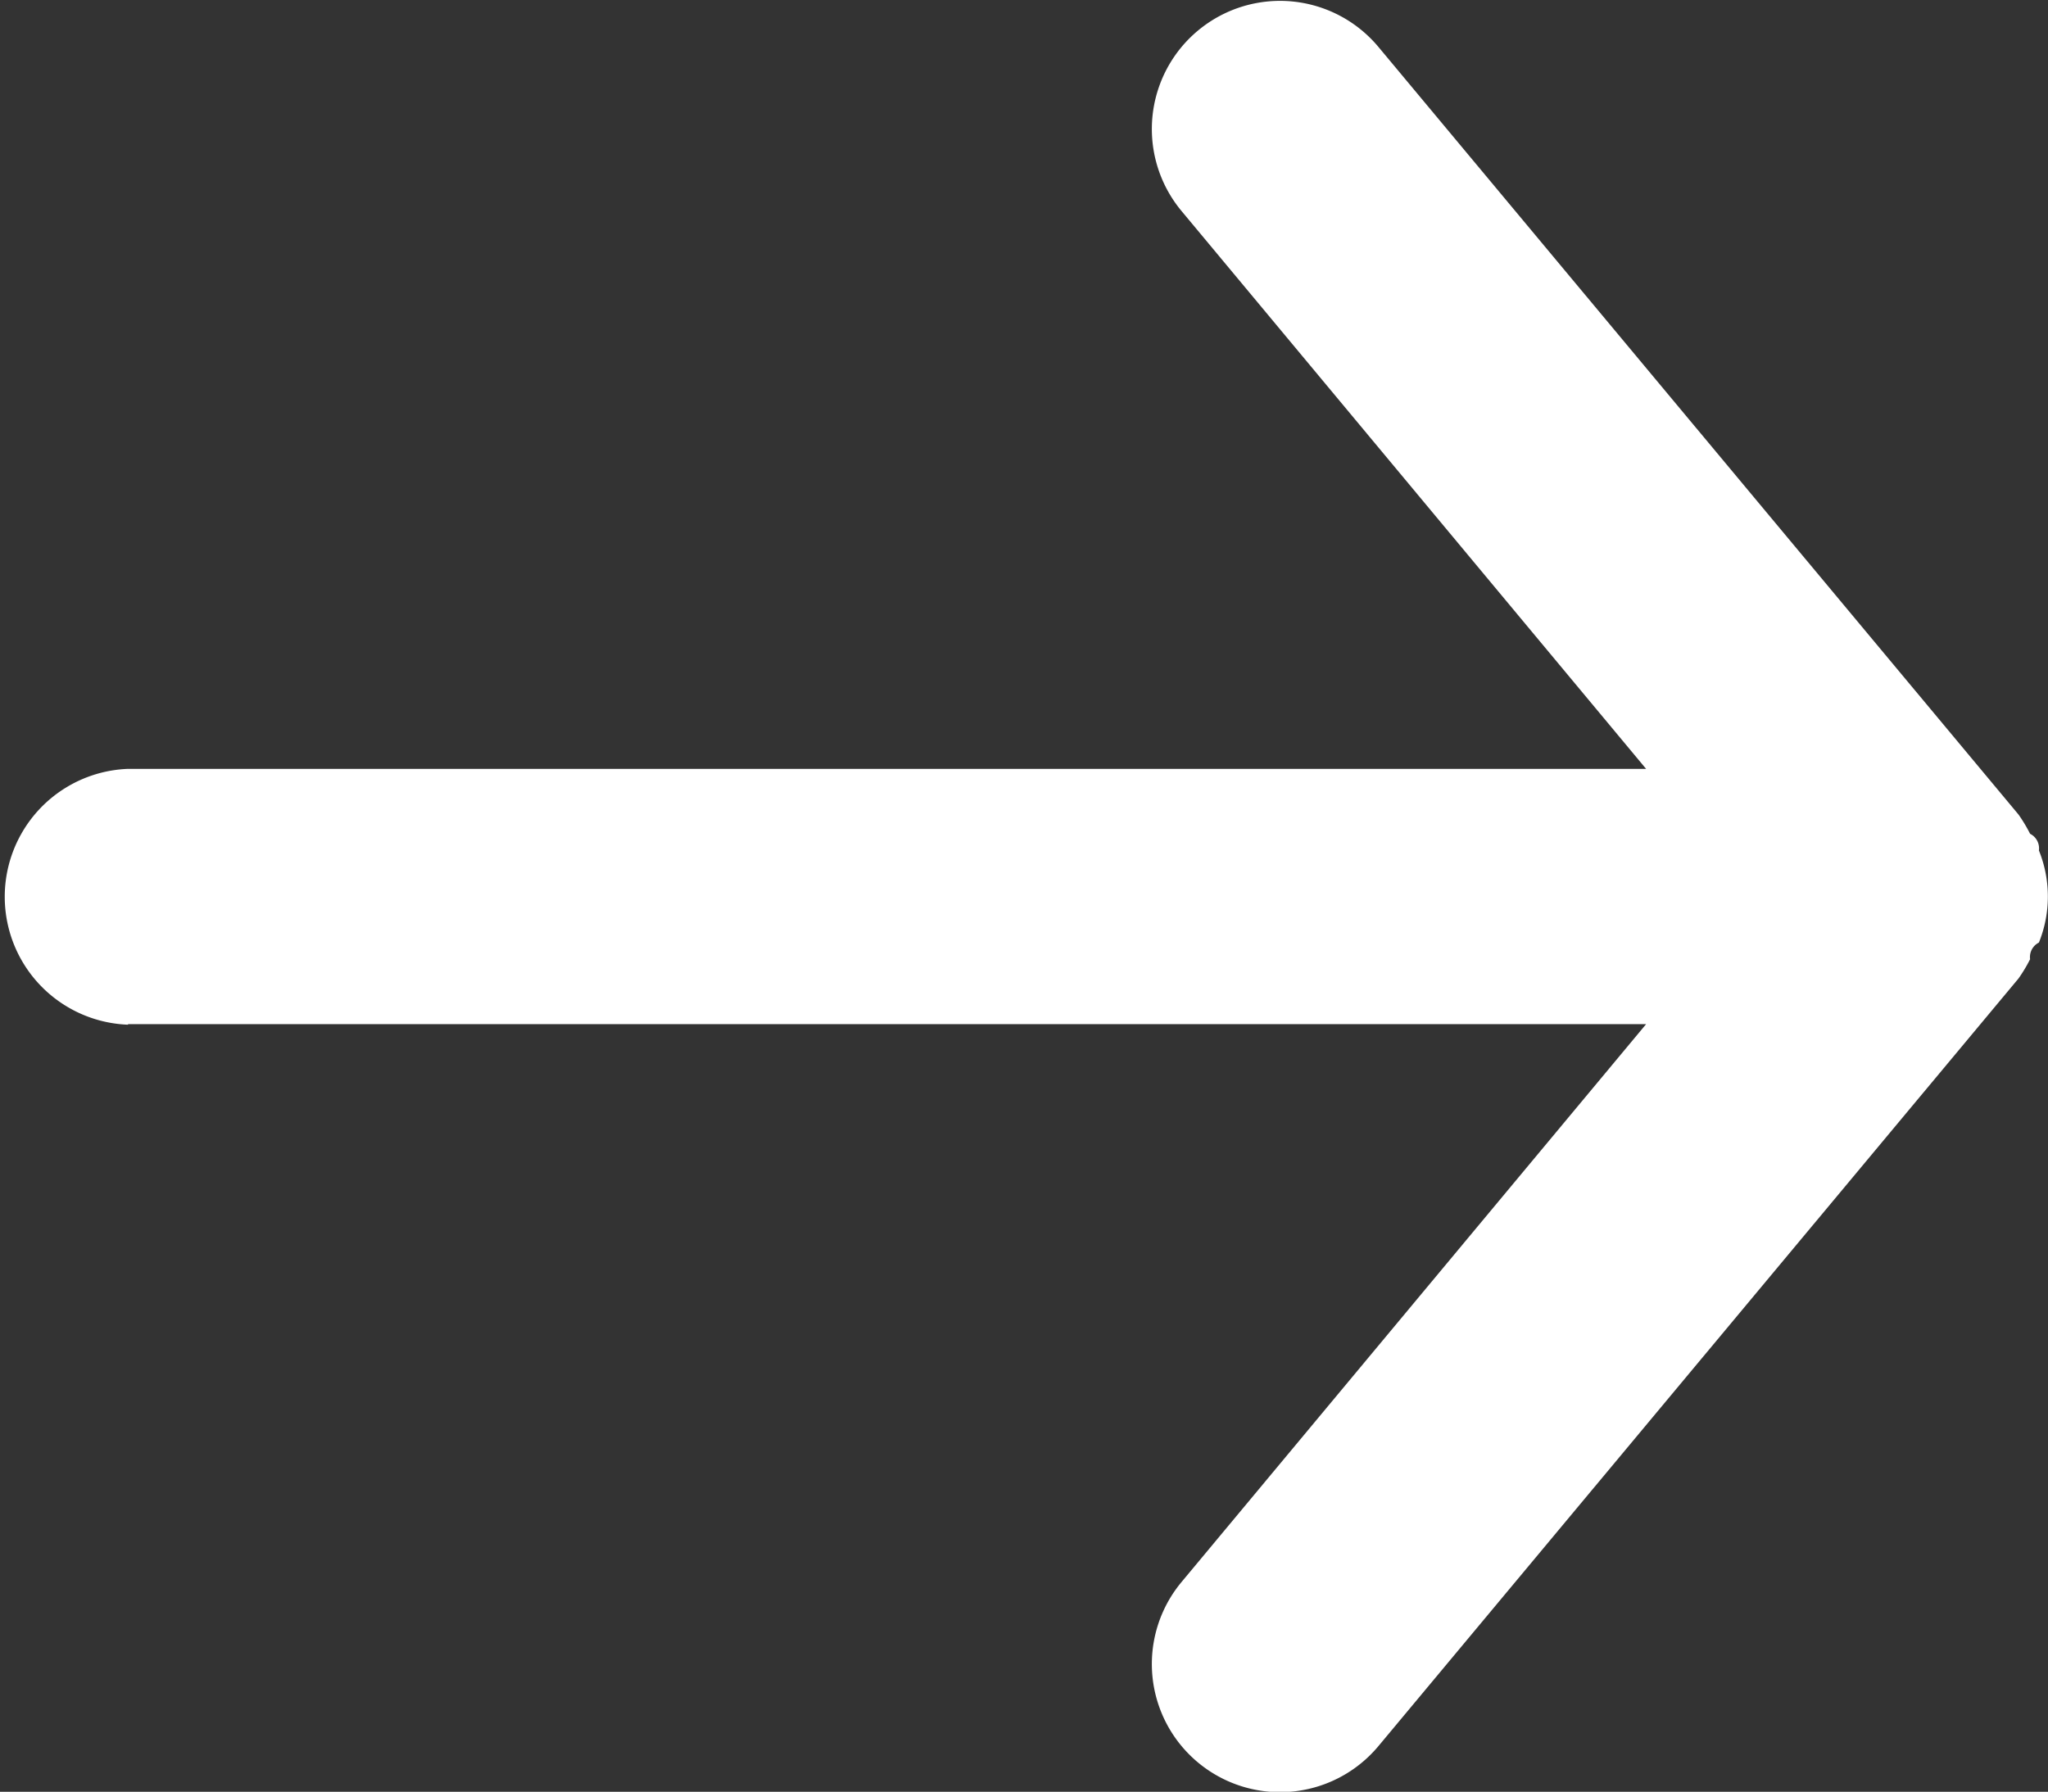 <svg xmlns="http://www.w3.org/2000/svg" width="23.211" height="20.312" viewBox="0 0 23.211 20.312">
  <rect x="0" y="0" width="23.211" height="20.312" fill="#333333" stroke="none"/>
  <path id="arrow-back-fill" d="M27.76,16.2H10.555l5.266-6.325a1.452,1.452,0,0,0-2.234-1.857l-7.253,8.7a1.726,1.726,0,0,0-.131.218.184.184,0,0,1-.1.189,1.394,1.394,0,0,0,0,1.044.184.184,0,0,0,.1.189,1.726,1.726,0,0,0,.131.218l7.253,8.7a1.452,1.452,0,1,0,2.234-1.857l-5.266-6.325H27.76a1.451,1.451,0,0,0,0-2.9Z" transform="translate(29.211 27.81) rotate(180)" fill="#fff"/>
</svg>
